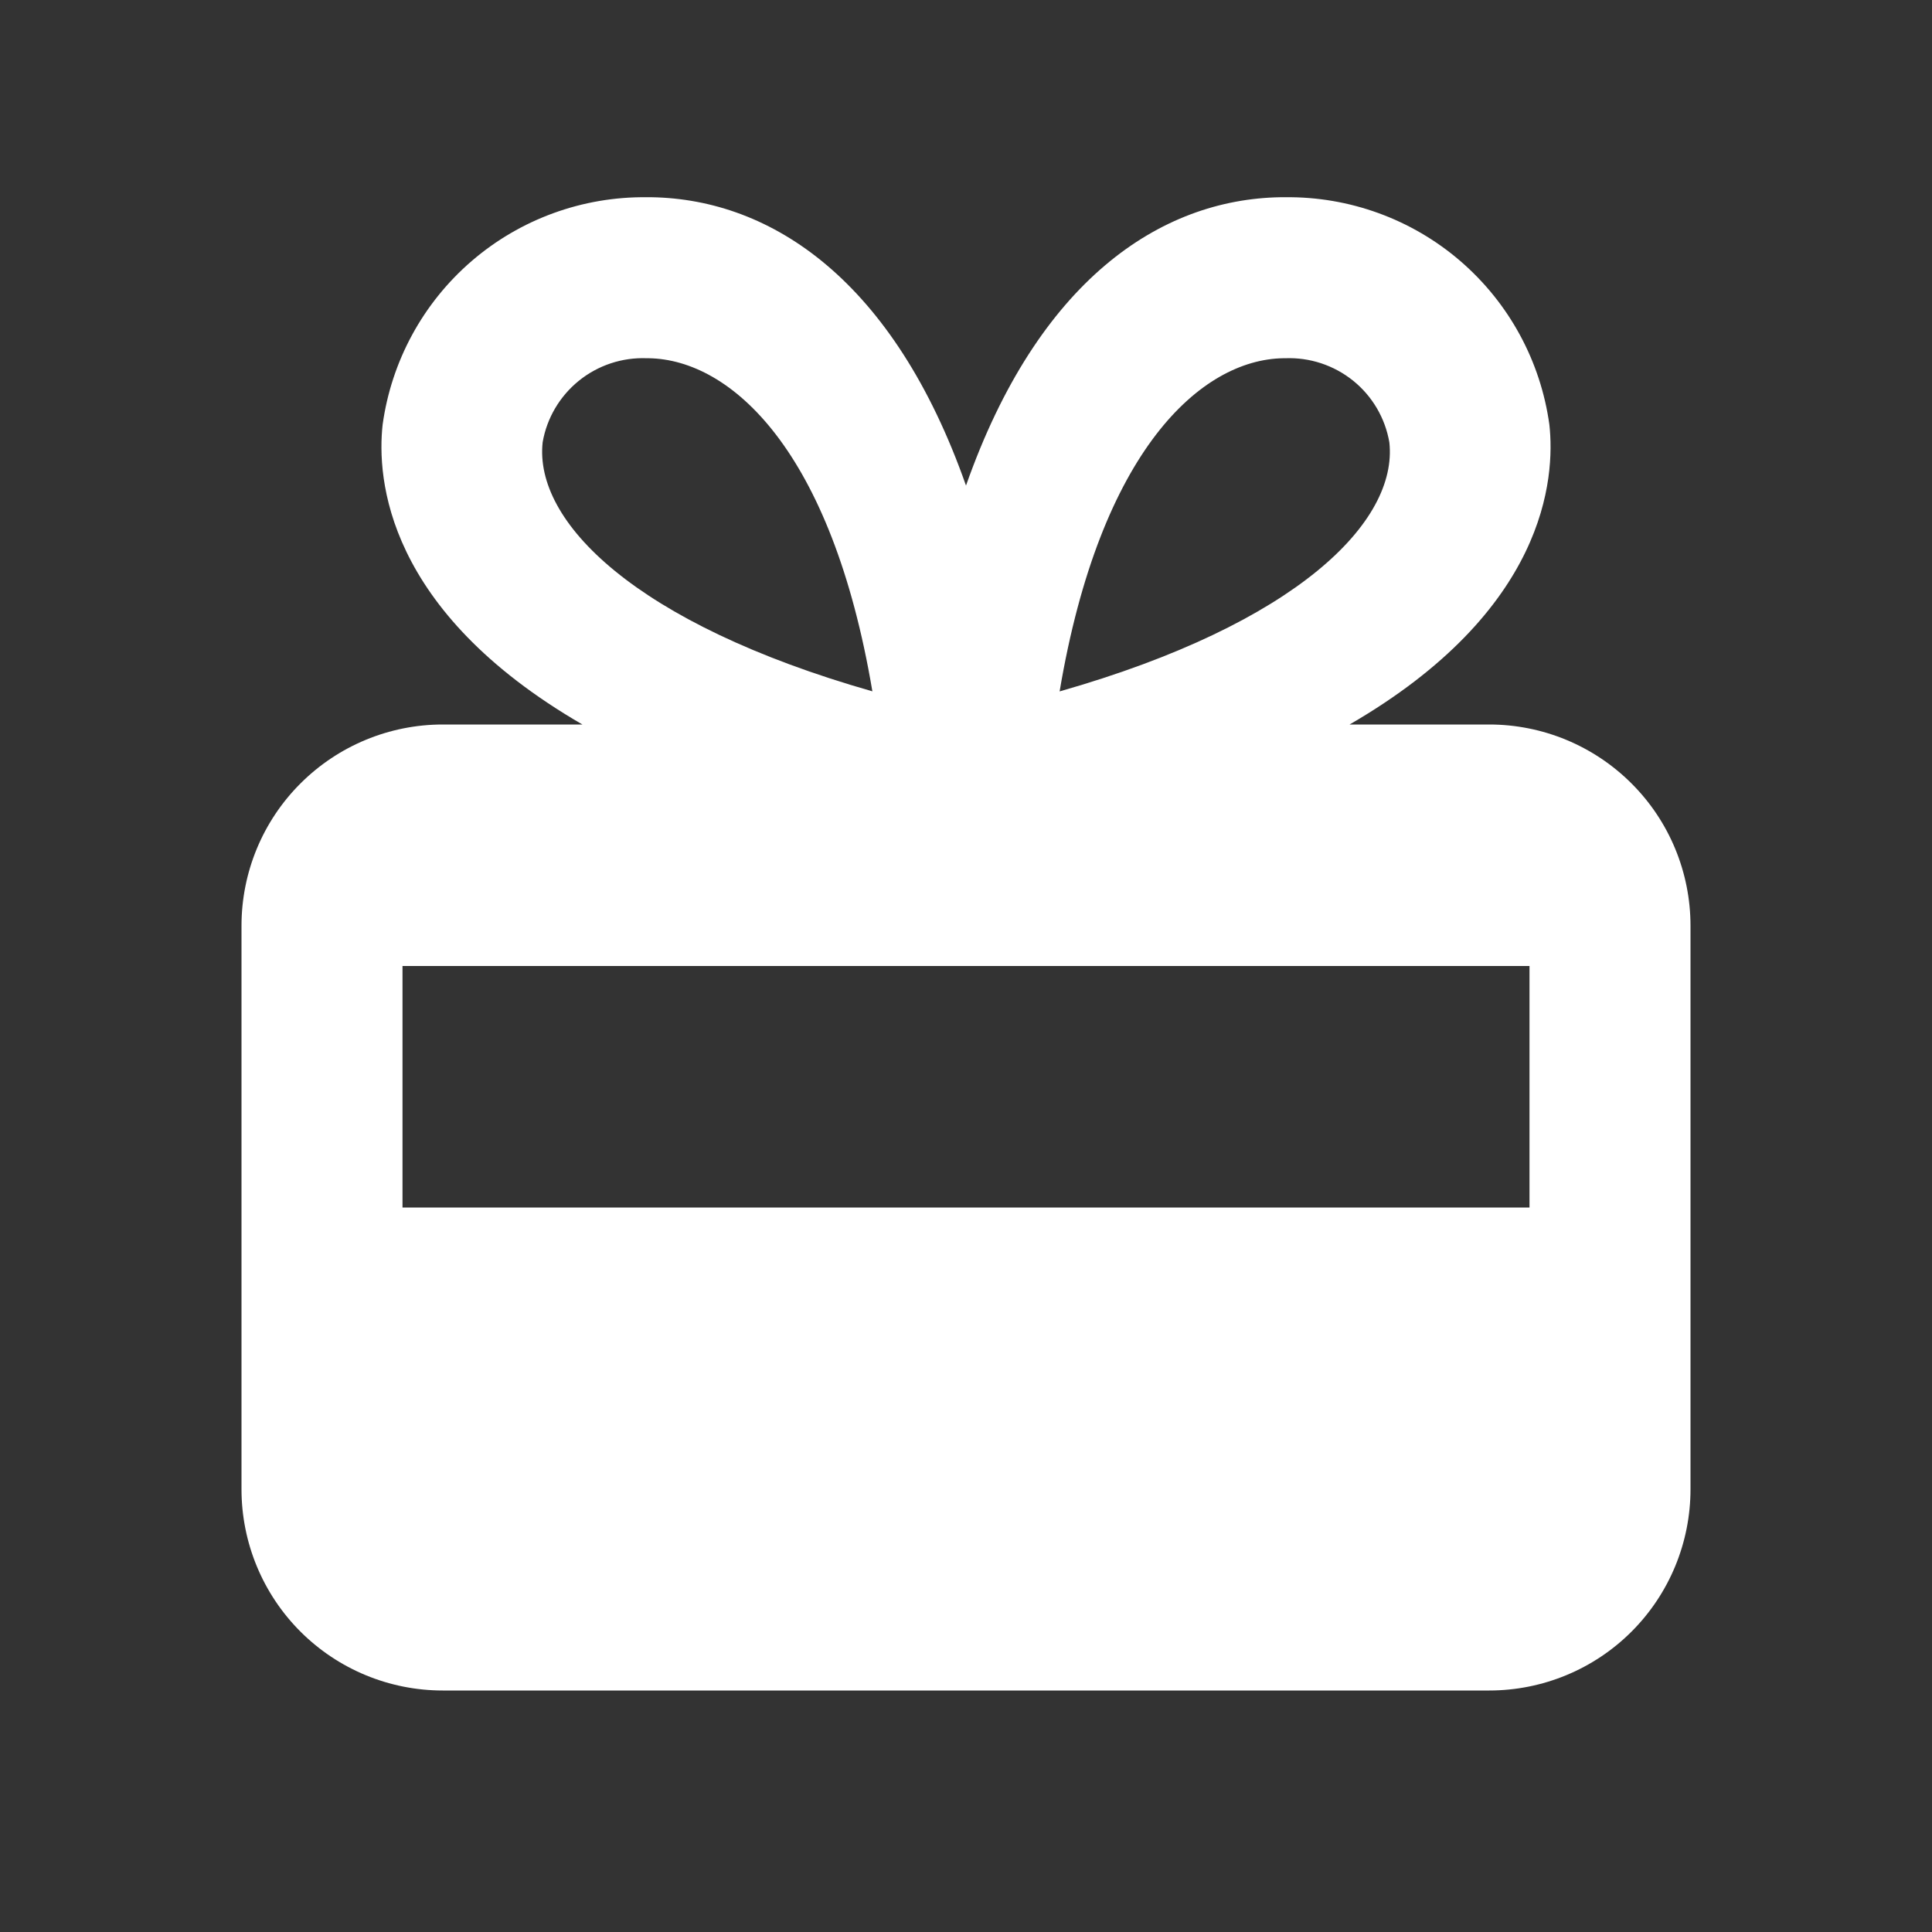 <svg width="24" height="24" viewBox="0 0 24 24" fill="none" xmlns="http://www.w3.org/2000/svg">
<rect x="0" y="0" width="24" height="24" fill="#333333" stroke="none"/>
<path d="M18.5 9H16.765C19.21 7.584 19.32 5.942 19.247 5.276C19.138 4.486 18.745 3.763 18.14 3.242C17.536 2.722 16.762 2.441 15.965 2.45H15.908C14.407 2.475 12.894 3.49 12 6.032C11.106 3.49 9.593 2.475 8.092 2.45H8.035C7.238 2.441 6.464 2.722 5.86 3.242C5.255 3.763 4.862 4.486 4.753 5.276C4.68 5.942 4.79 7.584 7.235 9H5.5C4.837 9 4.201 9.264 3.732 9.733C3.263 10.201 3 10.837 3 11.5V18.5C3 19.163 3.263 19.799 3.732 20.268C4.201 20.737 4.837 21 5.5 21H18.5C19.163 21 19.799 20.737 20.268 20.268C20.737 19.799 21 19.163 21 18.5V11.5C21 10.837 20.737 10.201 20.268 9.733C19.799 9.264 19.163 9 18.5 9ZM15.941 4.45H15.965C16.271 4.438 16.57 4.537 16.809 4.729C17.047 4.921 17.207 5.193 17.259 5.495C17.367 6.477 16.122 7.745 13.163 8.589C13.668 5.589 14.922 4.467 15.941 4.45ZM6.741 5.494C6.793 5.193 6.954 4.921 7.192 4.729C7.43 4.537 7.73 4.438 8.035 4.45H8.059C9.078 4.467 10.332 5.589 10.837 8.588C7.878 7.744 6.633 6.476 6.741 5.494ZM19 15H5V12H19V15Z" fill="white"/>
</svg>
